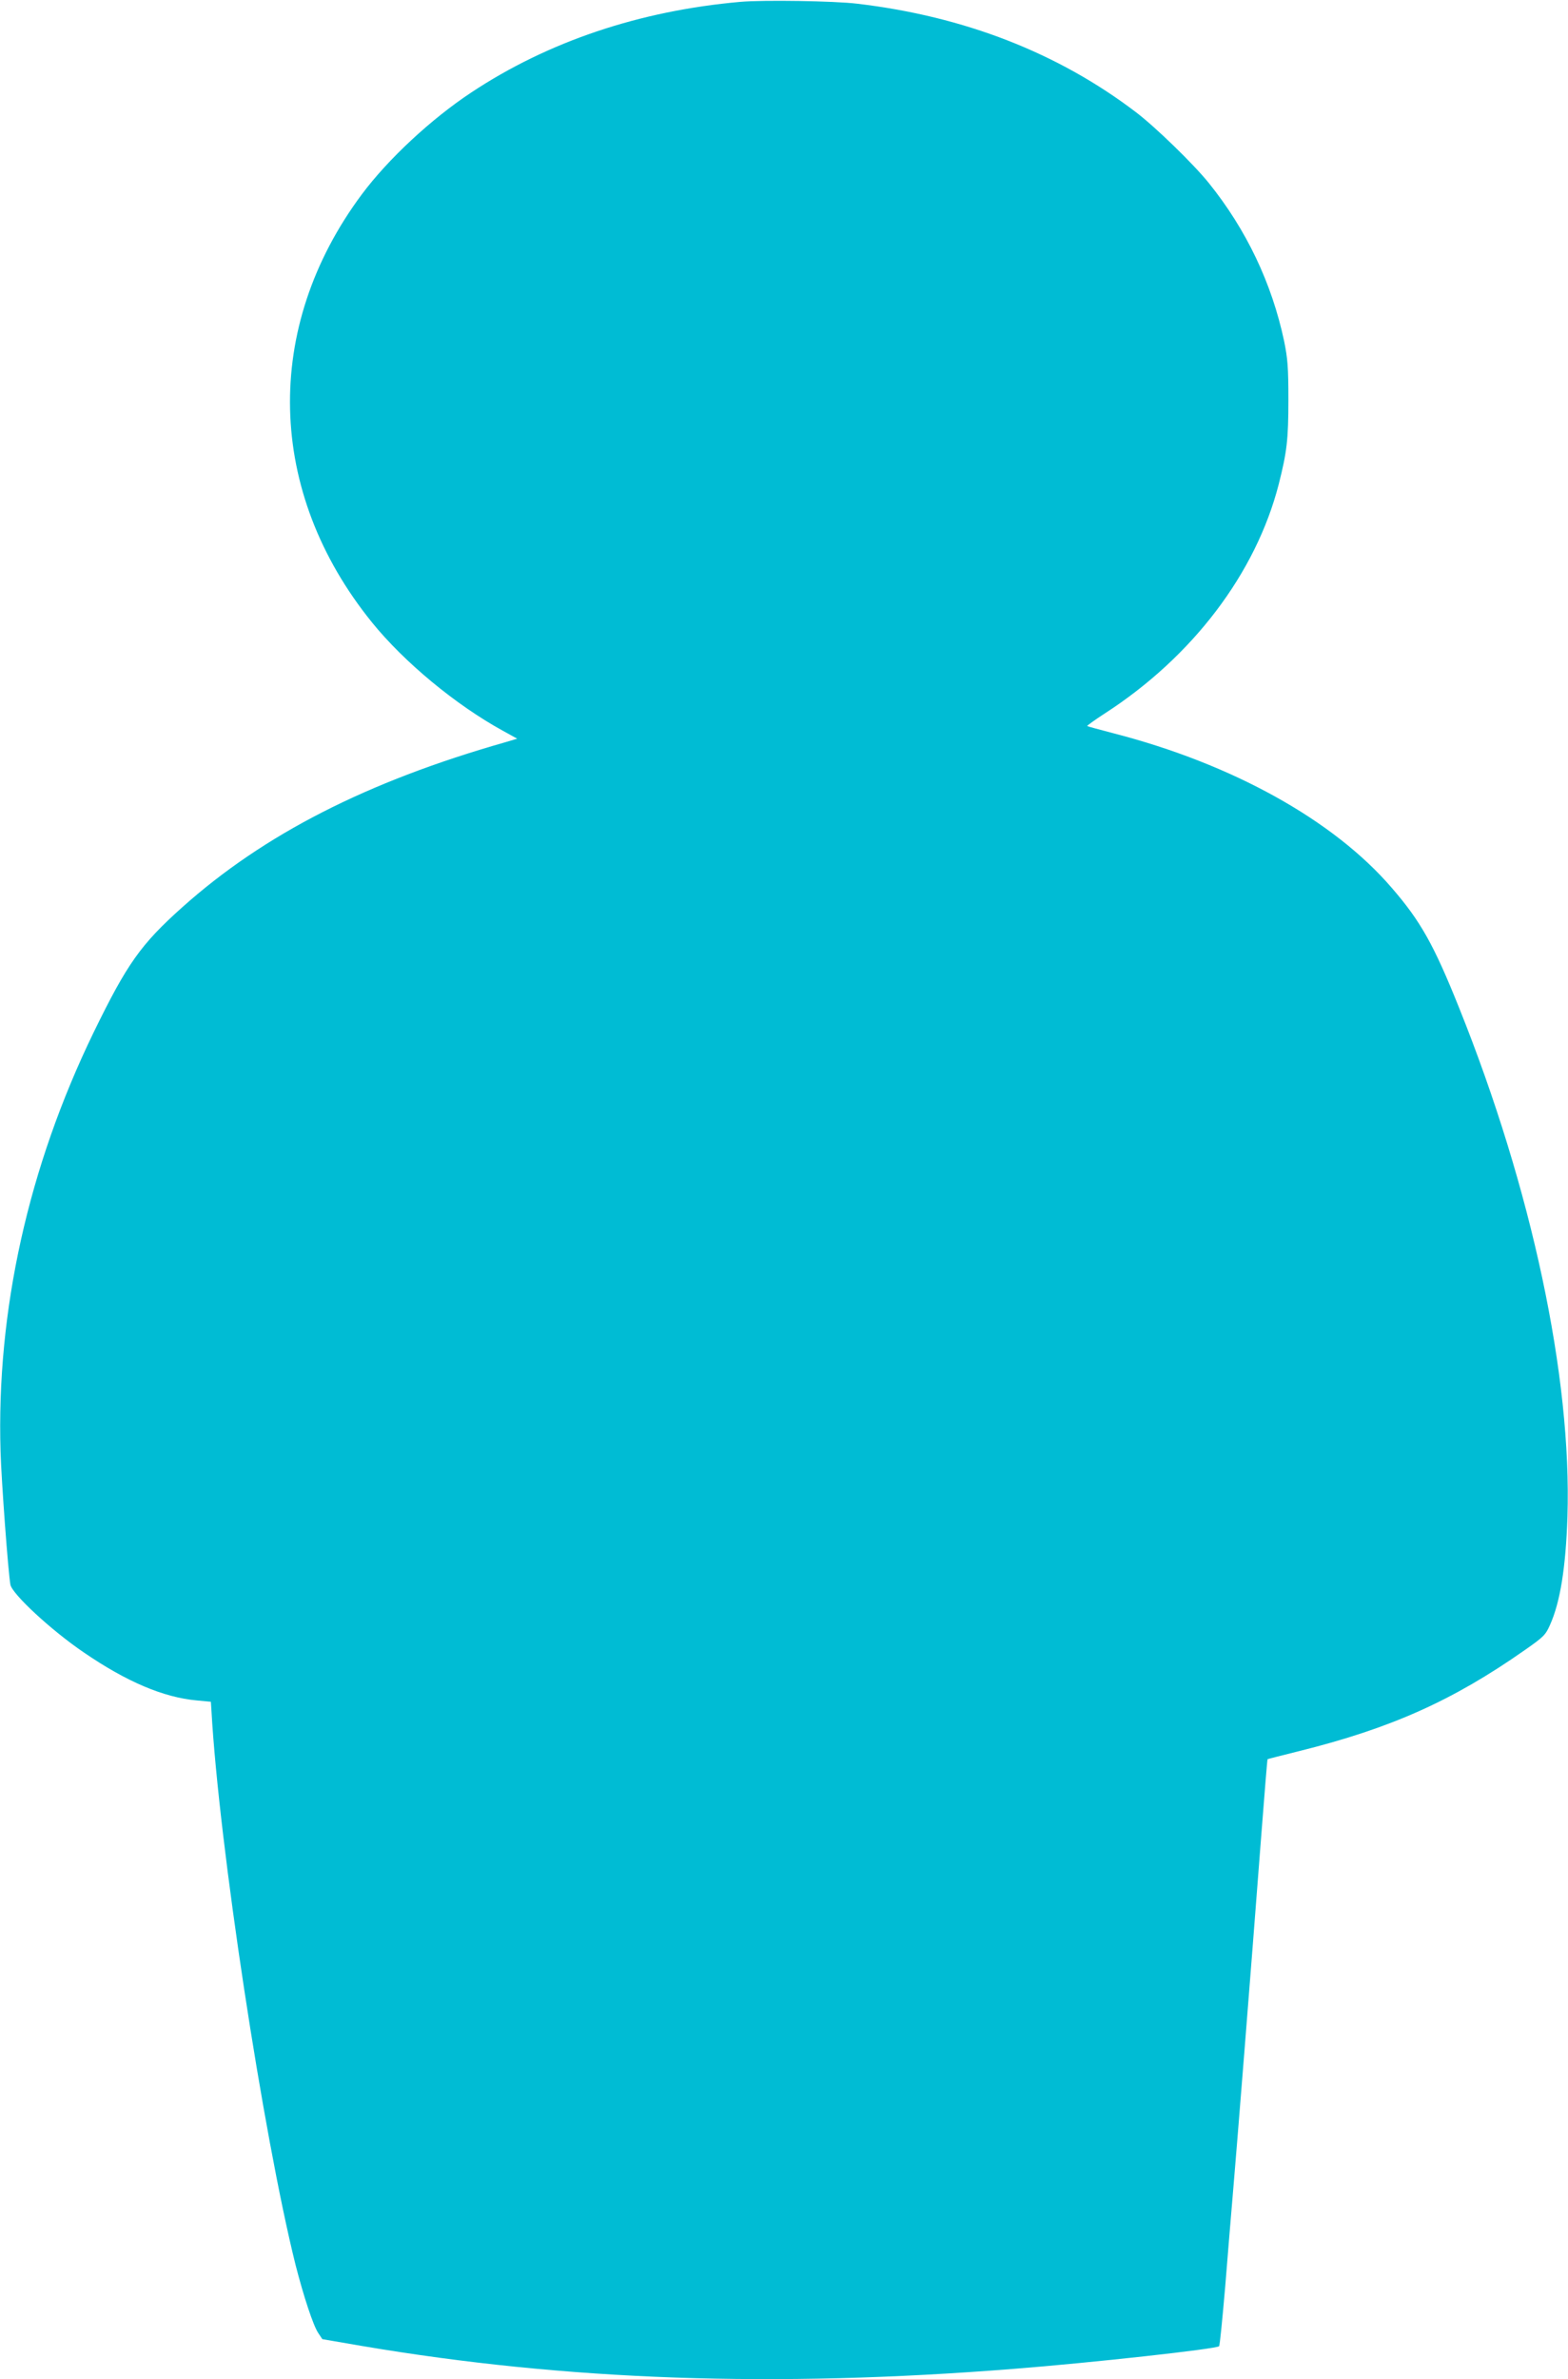 <?xml version="1.0" standalone="no"?>
<!DOCTYPE svg PUBLIC "-//W3C//DTD SVG 20010904//EN"
 "http://www.w3.org/TR/2001/REC-SVG-20010904/DTD/svg10.dtd">
<svg version="1.0" xmlns="http://www.w3.org/2000/svg"
 width="844pt" height="1280pt" viewBox="0 0 844 1280"
 preserveAspectRatio="xMidYMid meet">
<g transform="translate(0,1280) scale(0.1,-0.1)"
fill="#00bcd4" stroke="none">
<path d="M3985 12790 c-543 -48 -1036 -214 -1449 -488 -216 -143 -447 -358
-588 -547 -535 -718 -514 -1601 54 -2303 173 -214 452 -445 706 -584 l76 -42
-64 -19 c-745 -212 -1299 -495 -1738 -887 -225 -201 -298 -305 -478 -674 -352
-725 -524 -1499 -501 -2256 5 -164 41 -648 53 -715 9 -50 219 -245 394 -364
232 -159 431 -243 610 -259 l75 -7 3 -45 c40 -720 279 -2288 453 -2985 43
-168 95 -326 122 -366 l22 -33 215 -37 c1099 -186 2217 -225 3505 -123 421 33
1092 107 1107 122 4 4 18 149 33 322 14 173 34 419 45 545 19 223 88 1084 150
1894 17 217 31 396 33 397 1 1 79 21 172 44 490 122 823 270 1211 542 103 72
113 82 137 136 55 122 85 309 94 582 24 753 -192 1764 -583 2738 -136 339
-207 466 -363 646 -312 363 -857 666 -1497 831 -76 20 -140 37 -142 39 -2 2
41 33 95 68 472 305 813 754 936 1233 44 174 52 239 52 455 0 176 -4 221 -23
315 -66 311 -203 599 -405 850 -82 102 -288 302 -392 381 -420 320 -925 516
-1500 584 -123 15 -507 21 -630 10z"/>
</g>
</svg>
